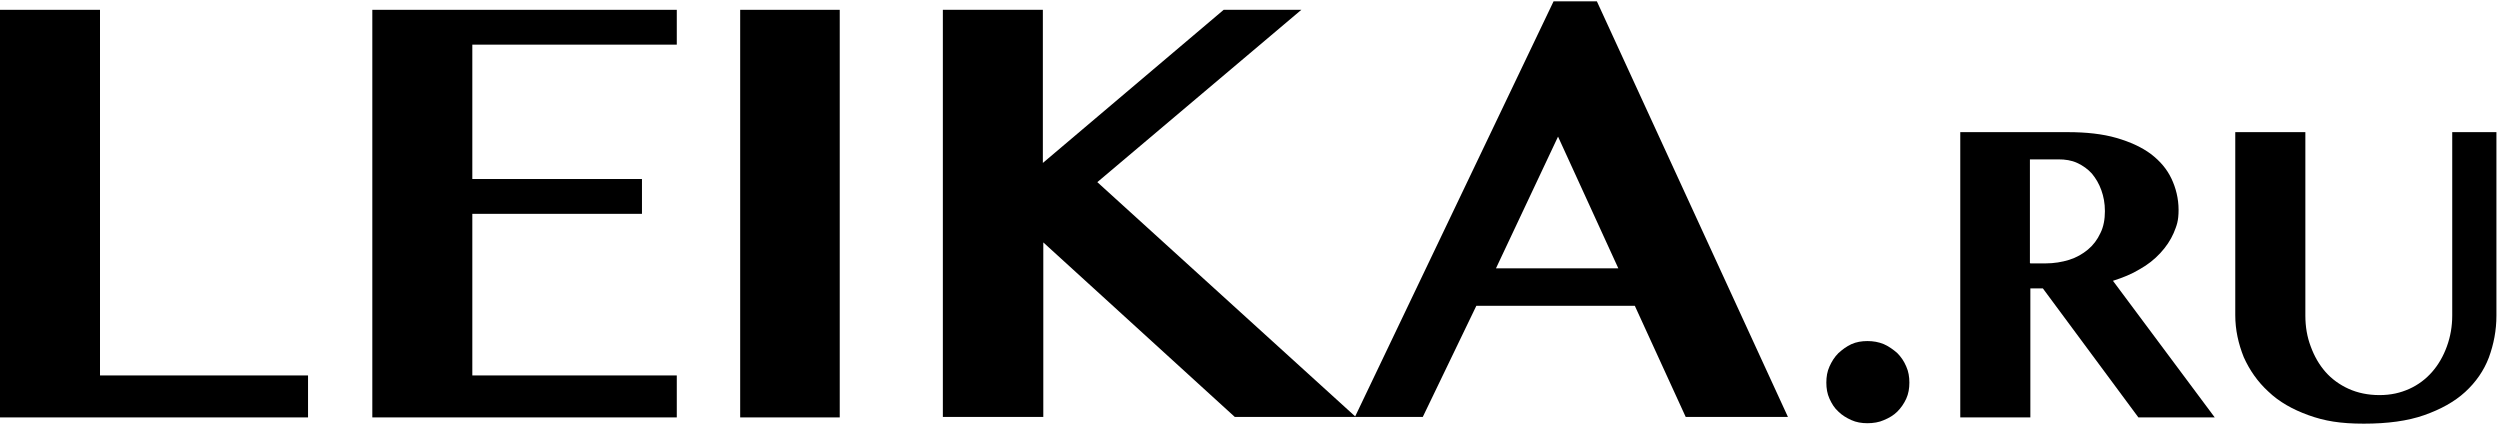 <?xml version="1.0" encoding="UTF-8"?> <svg xmlns="http://www.w3.org/2000/svg" version="1.1" viewBox="0 0 560 95"><g><g id="_Слой_1" data-name="Слой_1"><path d="M0,2.2h22.4v81.9h46.6v9.4H0V2.2Z"></path><path d="M151.6,2.2v7.8h-45.8v30.1h38v7.8h-38v36.2h45.8v9.4h-68.2V2.2h68.2Z"></path><path d="M165.8,2.2h22.3v91.3h-22.3V2.2Z"></path><path d="M211.1,2.2h22.5v34.3L274.1,2.2h17.4l-45.7,38.6,57.9,52.6h-27.1l-42.9-39.1v39.1h-22.5V2.2Z"></path><path d="M357.7.3l42.8,93.1h-22.9l-11.4-24.9h-35.5l-12,24.9h-15.2L348,.3h9.7ZM335,60.1h27.5l-13.5-29.5-13.9,29.5Z"></path><path d="M409.1,85.7c0-1.3.2-2.5.7-3.6.5-1.1,1.1-2.1,2-3,.9-.8,1.8-1.5,2.9-2,1.1-.5,2.3-.7,3.6-.7s2.5.2,3.7.7c1.1.5,2.1,1.2,3,2,.8.8,1.5,1.8,2,3,.5,1.1.7,2.3.7,3.6s-.2,2.5-.7,3.6c-.5,1.1-1.2,2.1-2,2.9-.8.8-1.8,1.4-3,1.9-1.1.5-2.4.7-3.7.7s-2.5-.2-3.6-.7c-1.1-.5-2.1-1.1-2.9-1.9-.9-.8-1.5-1.8-2-2.9-.5-1.1-.7-2.3-.7-3.6Z"></path><path d="M439.2,29.6h24c4.1,0,7.8.4,10.9,1.3,3.1.9,5.7,2.1,7.7,3.6,2.1,1.6,3.6,3.4,4.6,5.5,1,2.1,1.6,4.5,1.6,7s-.4,3.5-1.1,5.2c-.7,1.6-1.7,3.1-3,4.5-1.3,1.4-2.8,2.6-4.6,3.6-1.8,1.1-3.8,1.9-6,2.6l22.8,30.6h-17.1l-21.4-28.9h-2.8v28.9h-15.7V29.6h0ZM454.8,59h3.4c1.9,0,3.7-.3,5.3-.8,1.6-.5,3-1.3,4.2-2.3,1.2-1,2.1-2.2,2.8-3.7.7-1.4,1-3.1,1-4.9s-.3-3.3-.8-4.7c-.5-1.4-1.2-2.6-2.1-3.7-.9-1-2-1.8-3.3-2.4-1.3-.6-2.7-.8-4.2-.8h-6.4v23.2h0Z"></path><path d="M500.7,29.6h15.7v41.1c0,2.5.4,4.8,1.2,6.9.8,2.2,1.9,4.1,3.3,5.7,1.4,1.6,3.2,2.9,5.2,3.8,2,.9,4.3,1.4,6.9,1.4s4.7-.5,6.7-1.4c2-.9,3.7-2.2,5.1-3.8,1.4-1.6,2.5-3.5,3.3-5.7.8-2.2,1.2-4.5,1.2-6.9V29.6h9.9v41.1c0,3.3-.6,6.4-1.7,9.4-1.1,2.9-2.9,5.5-5.3,7.7-2.4,2.2-5.5,3.9-9.2,5.2-3.7,1.3-8.2,1.9-13.5,1.9s-8.8-.6-12.4-1.9c-3.6-1.3-6.6-3-9-5.3-2.4-2.2-4.2-4.8-5.5-7.7-1.2-3-1.9-6.1-1.9-9.4V29.6h0Z"></path></g></g></svg> 